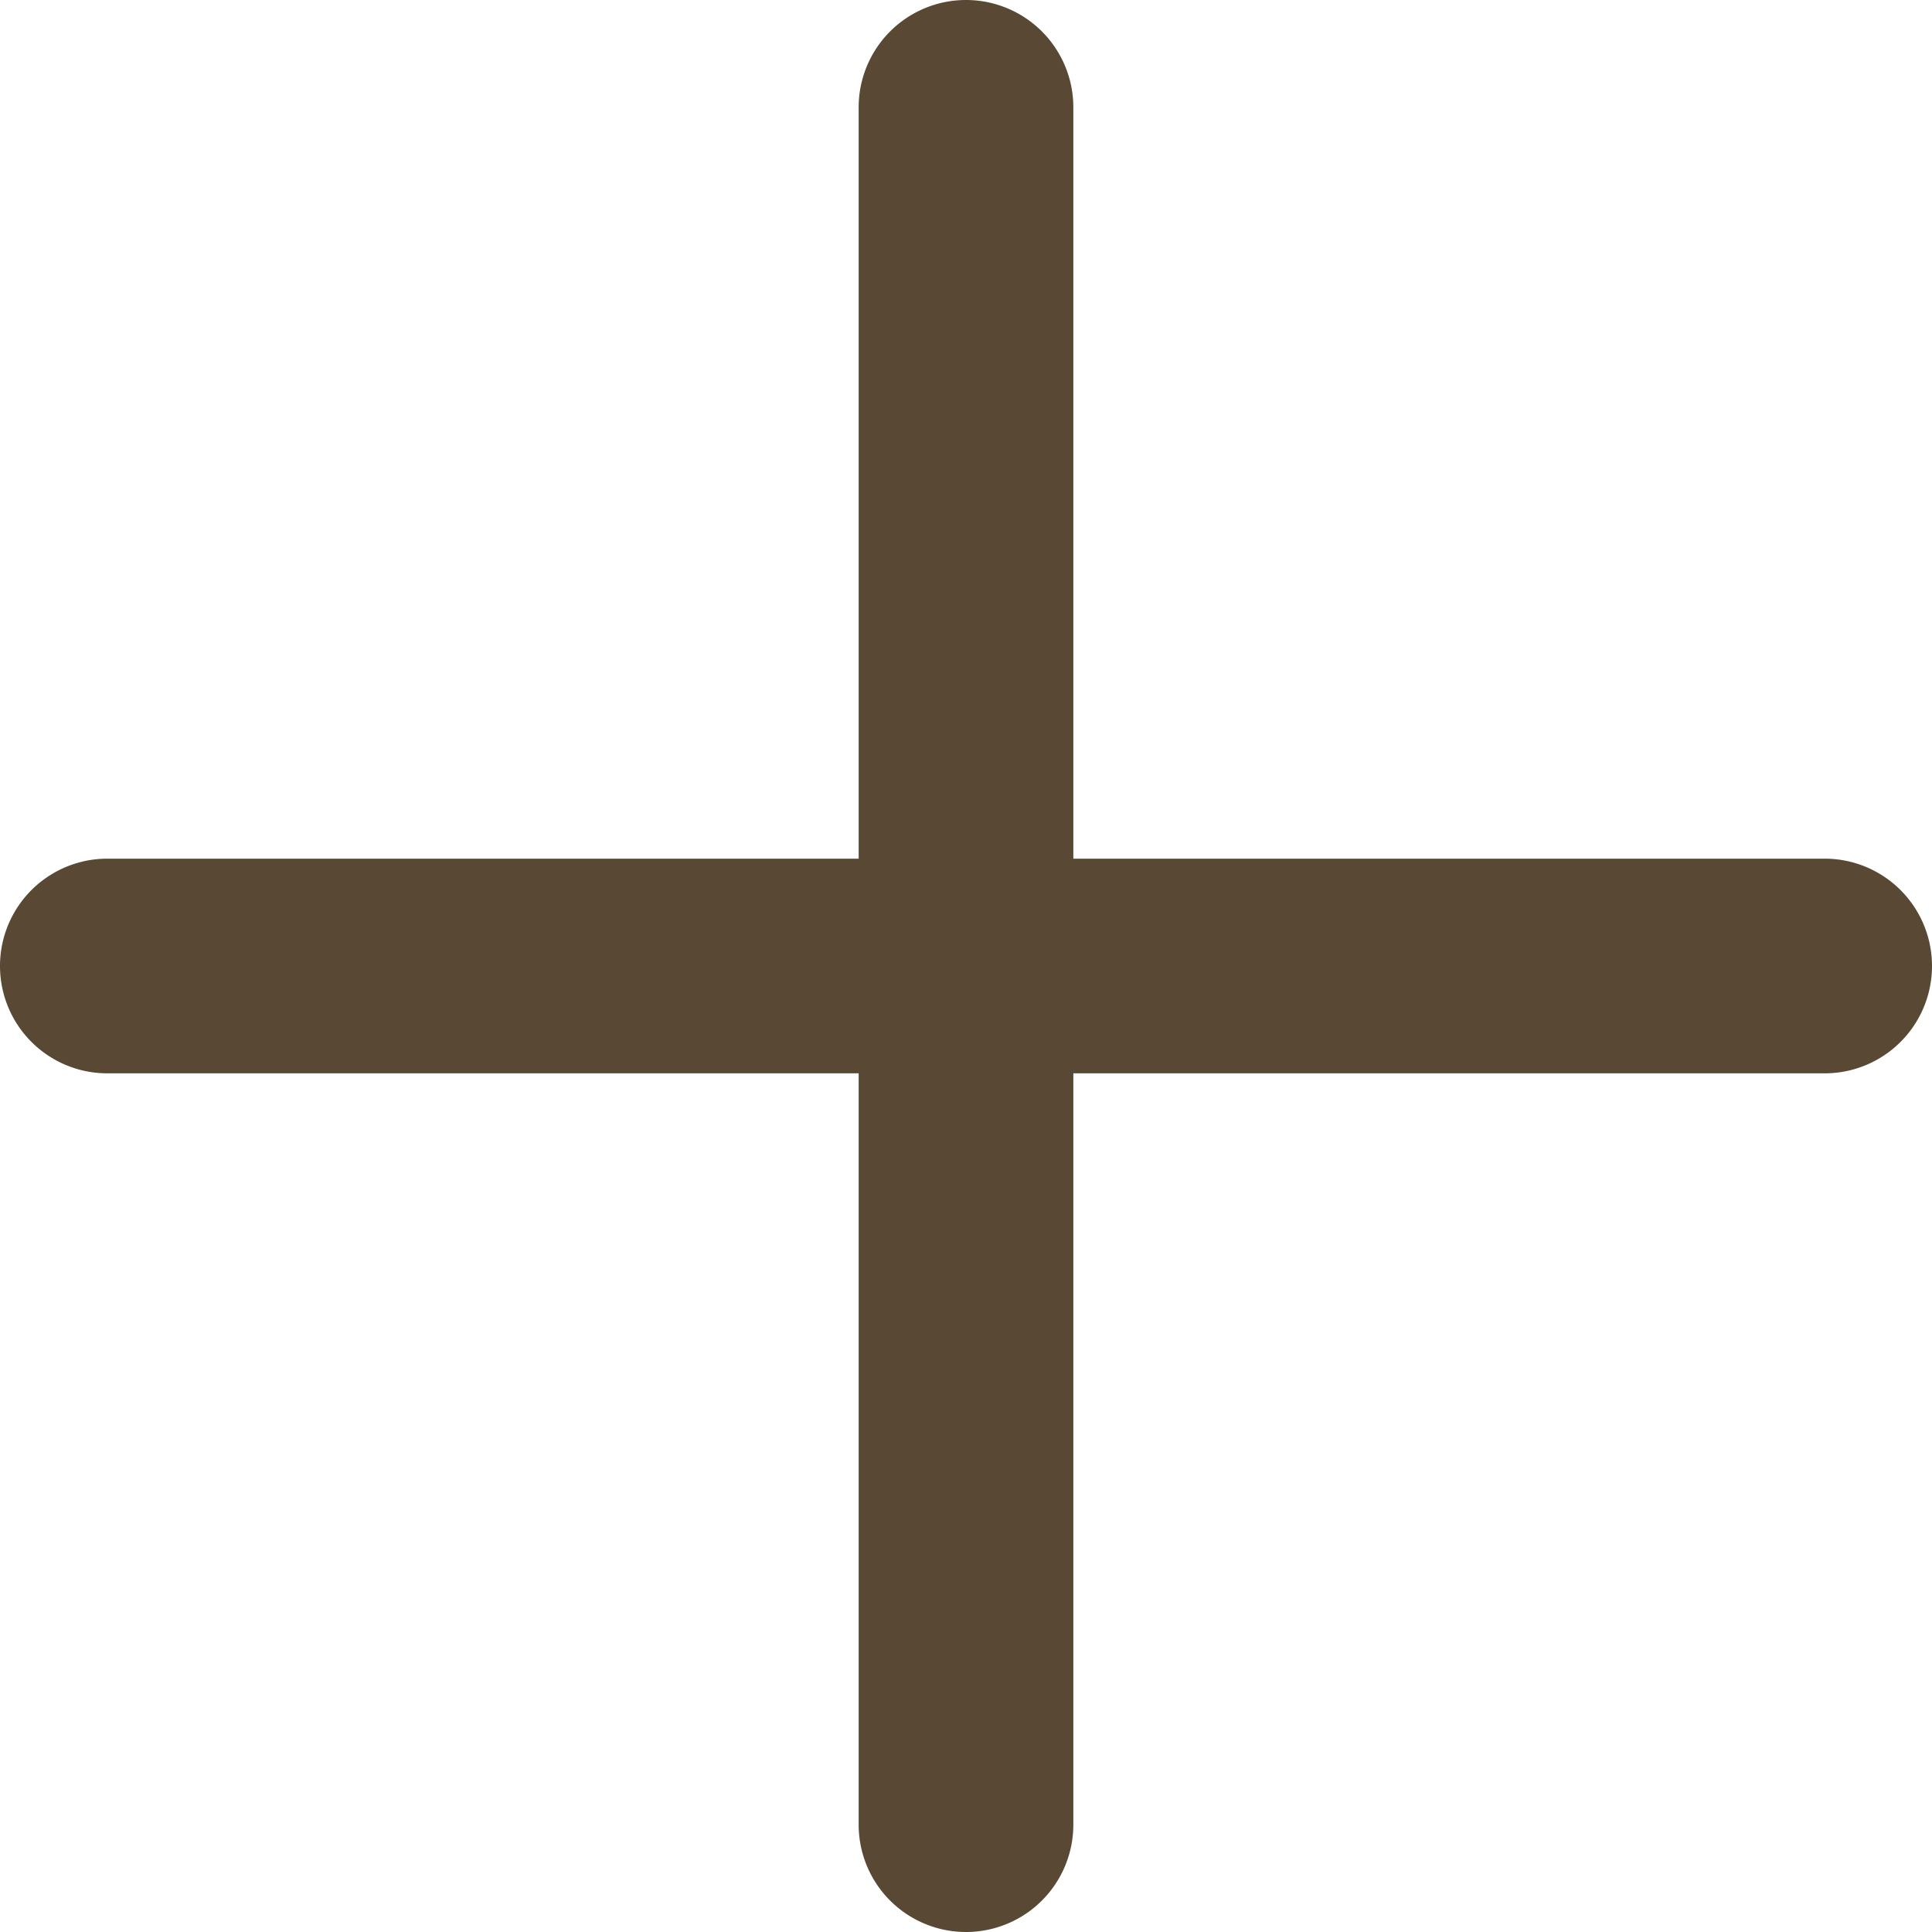 <svg xmlns="http://www.w3.org/2000/svg" width="45" height="45" viewBox="0 0 45 45"><g transform="translate(-974.5 -3990.5)"><path d="M1016,14872.5H976a2.5,2.5,0,0,1,0-5h40a2.5,2.5,0,0,1,0,5Z" transform="translate(1 -10857)" fill="#584834"/><path d="M1016,14872.5H976a2.5,2.5,0,0,1,0-5h40a2.5,2.5,0,0,1,0,5Z" transform="translate(15867 3017) rotate(90)" fill="#584834"/></g></svg>